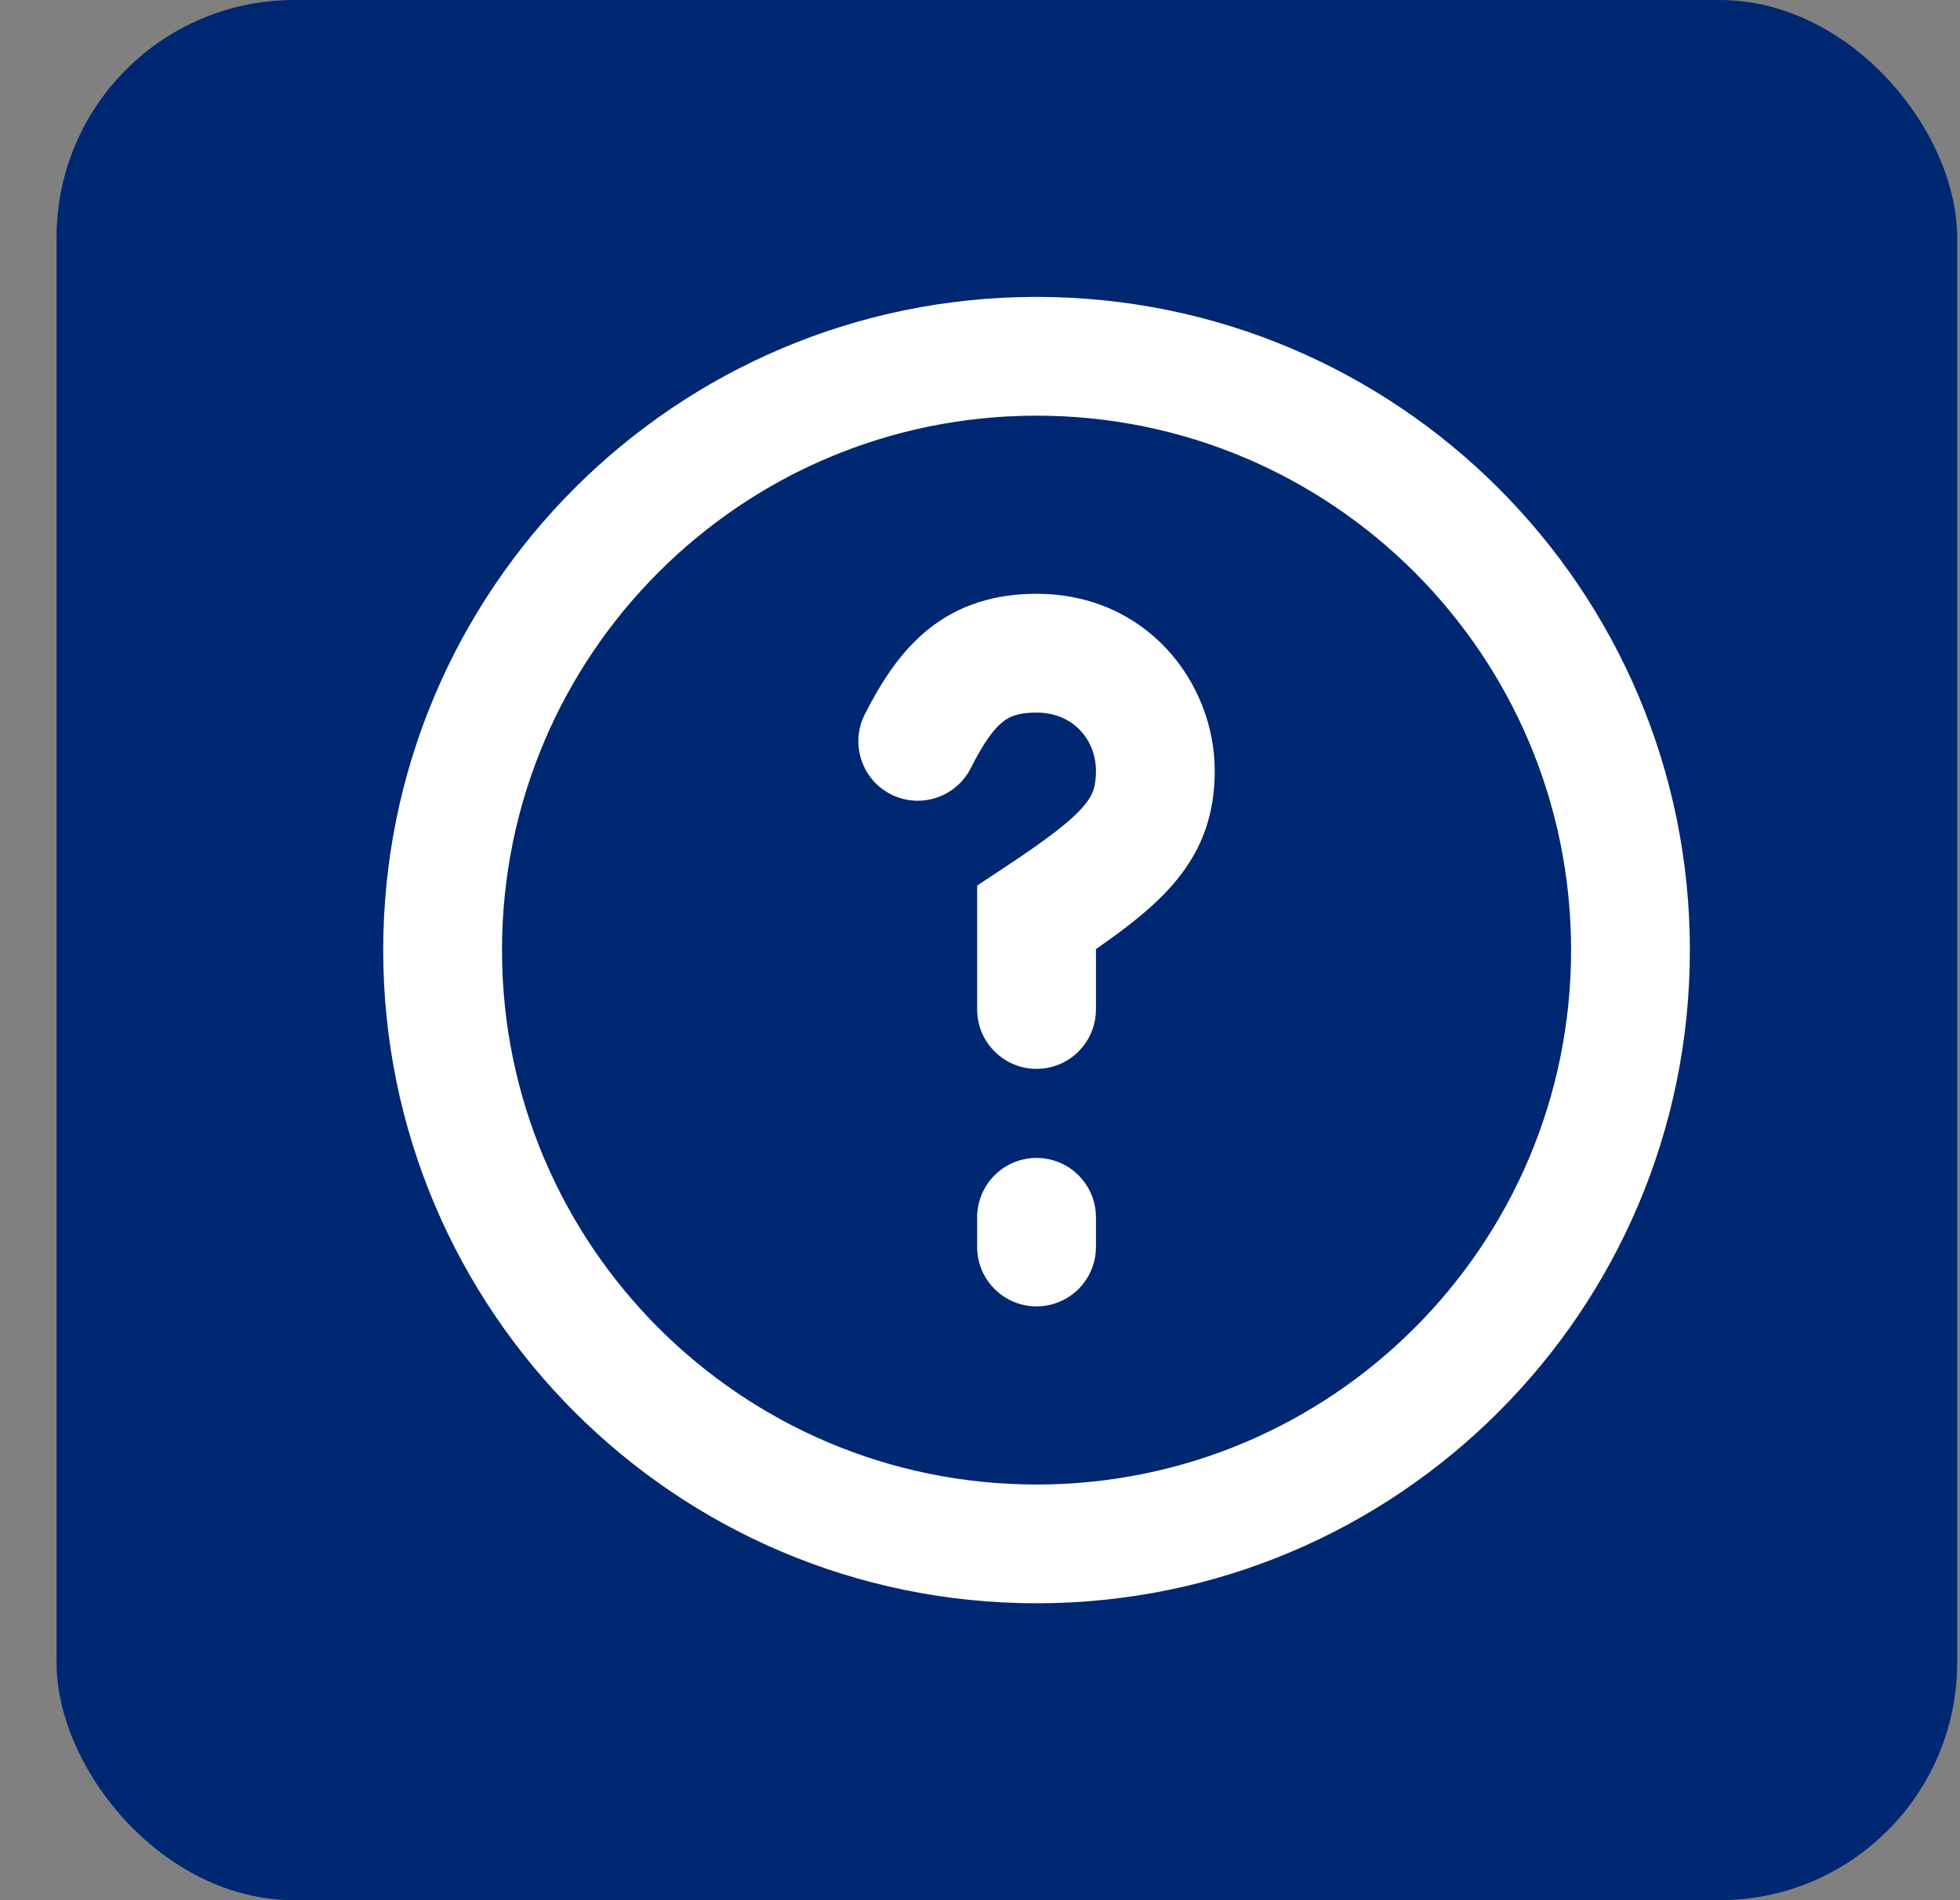 <svg width="33" height="32" viewBox="0 0 33 32" fill="none" xmlns="http://www.w3.org/2000/svg">
<rect x="0" y="0" width="33" height="32" fill="#808080" stroke="none"/>
<rect x="0.952" width="32" height="32" rx="4" fill="#002771"/>
<path fill-rule="evenodd" clip-rule="evenodd" d="M17.452 7C12.482 7 8.452 11.029 8.452 16C8.452 20.971 12.482 25 17.452 25C22.423 25 26.452 20.971 26.452 16C26.452 11.029 22.423 7 17.452 7ZM6.452 16C6.452 9.925 11.377 5 17.452 5C23.527 5 28.452 9.925 28.452 16C28.452 22.075 23.527 27 17.452 27C11.377 27 6.452 22.075 6.452 16ZM16.885 12.155C16.744 12.266 16.574 12.481 16.345 12.935C16.096 13.428 15.494 13.626 15.001 13.377C14.508 13.128 14.311 12.526 14.559 12.033C14.831 11.497 15.16 10.97 15.644 10.586C16.163 10.176 16.768 10 17.452 10C19.319 10 20.452 11.508 20.452 12.978C20.452 13.689 20.256 14.293 19.779 14.858C19.449 15.251 18.994 15.609 18.452 15.983V17C18.452 17.552 18.004 18 17.452 18C16.9 18 16.452 17.552 16.452 17V14.913L16.901 14.616C17.66 14.115 18.043 13.816 18.25 13.57C18.398 13.393 18.452 13.256 18.452 12.978C18.452 12.47 18.077 12 17.452 12C17.136 12 16.991 12.071 16.885 12.155ZM17.452 19.5C18.004 19.5 18.452 19.948 18.452 20.5V21C18.452 21.552 18.004 22 17.452 22C16.9 22 16.452 21.552 16.452 21V20.5C16.452 19.948 16.9 19.5 17.452 19.5Z" fill="white"/>
</svg>
